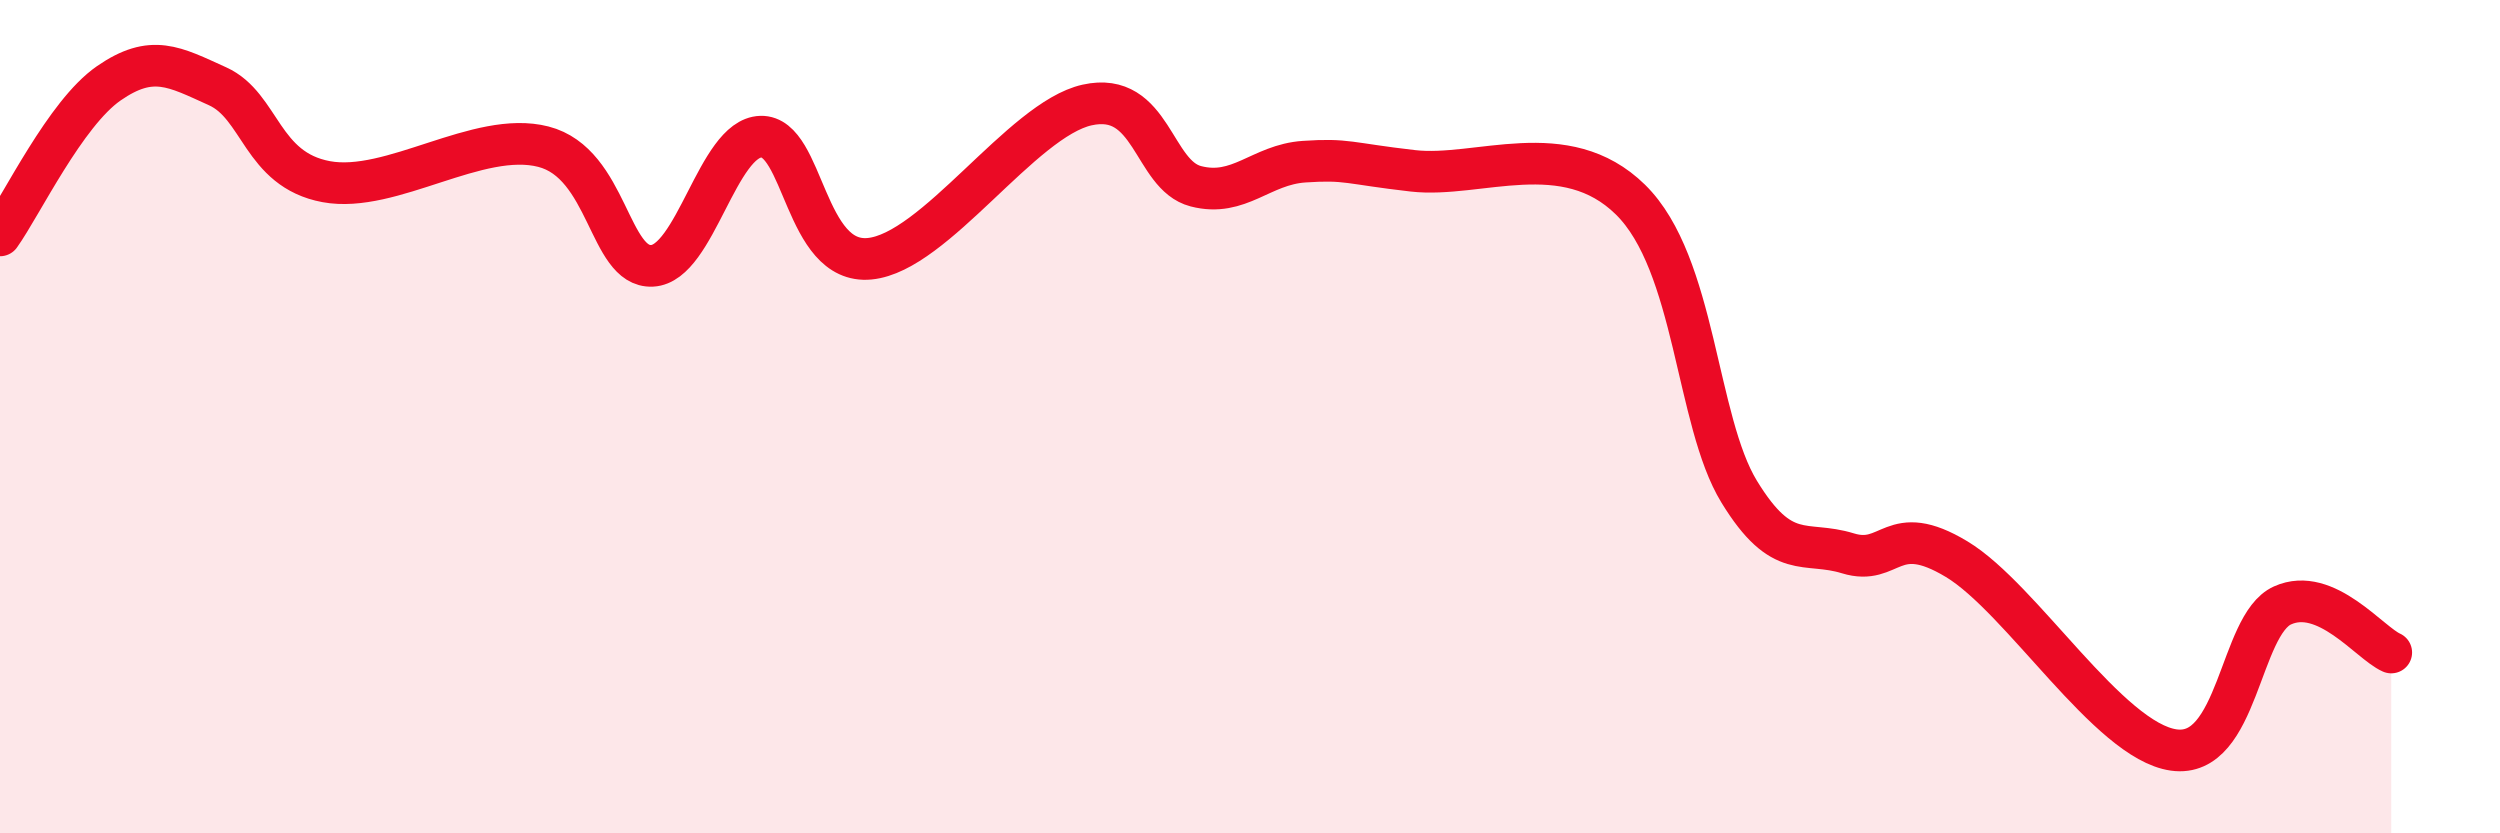 
    <svg width="60" height="20" viewBox="0 0 60 20" xmlns="http://www.w3.org/2000/svg">
      <path
        d="M 0,5.65 C 0.52,4.92 1.57,2.72 2.61,2 C 3.65,1.28 4.18,1.6 5.22,2.07 C 6.26,2.54 6.27,4.07 7.83,4.36 C 9.39,4.65 11.48,3.12 13.04,3.52 C 14.6,3.92 14.61,6.43 15.65,6.38 C 16.69,6.33 17.22,3.31 18.26,3.28 C 19.3,3.25 19.3,6.36 20.87,6.21 C 22.44,6.06 24.52,2.87 26.09,2.52 C 27.66,2.17 27.66,4.2 28.7,4.47 C 29.74,4.74 30.26,3.95 31.3,3.88 C 32.34,3.81 32.34,3.92 33.91,4.1 C 35.48,4.28 37.56,3.25 39.13,4.79 C 40.7,6.33 40.7,10.1 41.74,11.8 C 42.78,13.5 43.31,12.96 44.35,13.28 C 45.39,13.6 45.4,12.48 46.96,13.42 C 48.52,14.36 50.61,17.78 52.17,18 C 53.73,18.22 53.74,15 54.78,14.53 C 55.82,14.06 56.87,15.43 57.39,15.66L57.39 20L0 20Z"
        fill="#EB0A25"
        opacity="0.1"
        stroke-linecap="round"
        stroke-linejoin="round"
      />
      <path
        d="M 0,5.65 C 0.52,4.92 1.57,2.72 2.61,2 C 3.65,1.28 4.18,1.6 5.22,2.07 C 6.26,2.54 6.27,4.07 7.83,4.36 C 9.39,4.65 11.48,3.12 13.04,3.52 C 14.6,3.92 14.61,6.43 15.65,6.38 C 16.69,6.33 17.22,3.31 18.26,3.28 C 19.3,3.25 19.3,6.36 20.87,6.21 C 22.44,6.06 24.52,2.87 26.09,2.52 C 27.66,2.17 27.66,4.2 28.7,4.47 C 29.74,4.74 30.26,3.95 31.3,3.88 C 32.34,3.81 32.34,3.92 33.91,4.1 C 35.48,4.28 37.56,3.25 39.13,4.79 C 40.7,6.33 40.7,10.1 41.74,11.8 C 42.78,13.5 43.31,12.96 44.35,13.28 C 45.39,13.6 45.4,12.48 46.96,13.42 C 48.52,14.36 50.61,17.78 52.17,18 C 53.73,18.22 53.74,15 54.78,14.53 C 55.82,14.06 56.87,15.43 57.39,15.66"
        stroke="#EB0A25"
        stroke-width="1"
        fill="none"
        stroke-linecap="round"
        stroke-linejoin="round"
      />
    </svg>
  